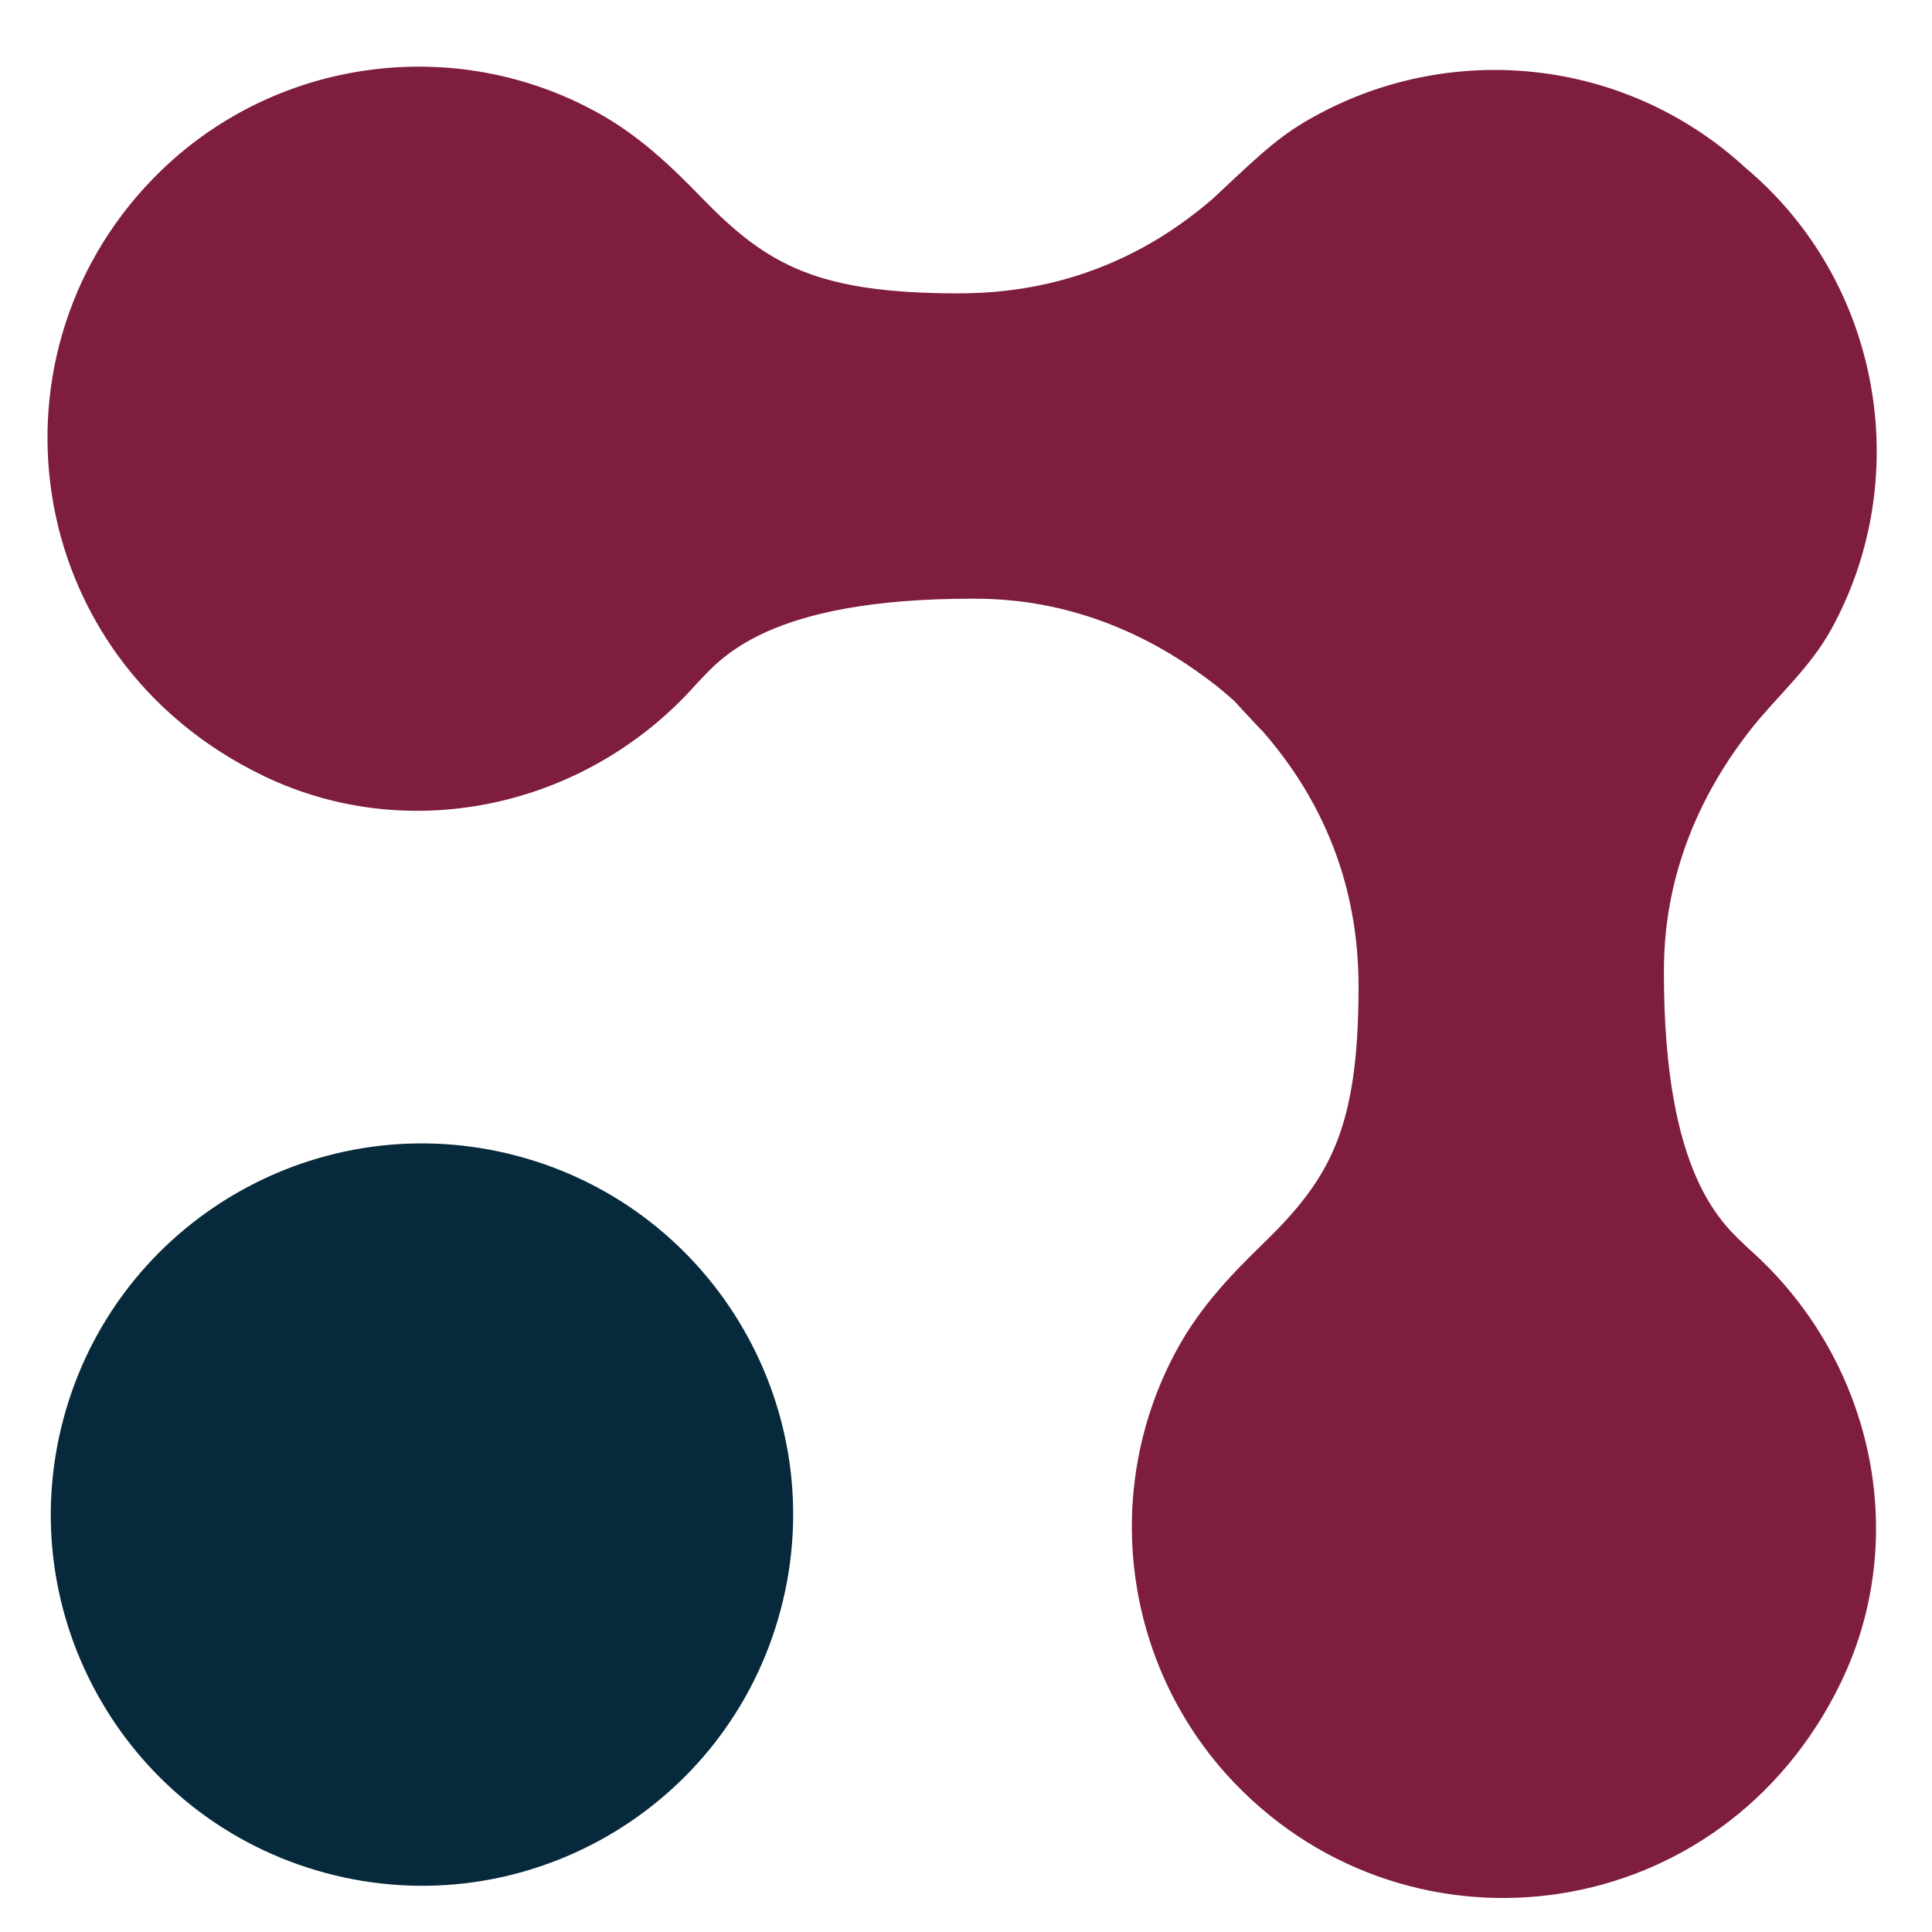 <svg width="41" height="41" viewBox="0 0 41 41" fill="none" xmlns="http://www.w3.org/2000/svg">
<g id="Frame 1087568">
<path id="Vector" d="M16.562 34.181C17.688 29.979 15.195 25.661 10.993 24.535C6.792 23.409 2.474 25.902 1.348 30.104C0.222 34.305 2.715 38.624 6.917 39.749C11.118 40.875 15.437 38.382 16.562 34.181Z" fill="#07293C"/>
<path id="Vector_2" d="M25.808 4.149C25.808 4.149 25.788 4.174 25.775 4.184C23.719 5.985 21.592 6.229 20.311 6.226C17.346 6.218 16.285 5.633 14.891 4.197C14.251 3.536 13.564 2.876 12.679 2.389C9.674 0.73 5.908 1.223 3.433 3.607C-0.466 7.365 0.398 13.951 5.578 16.459C8.718 17.979 12.497 17.112 14.799 14.492C15.277 14.003 16.252 12.695 20.687 12.705C21.604 12.708 23.617 12.839 25.783 14.53C25.923 14.638 26.054 14.754 26.188 14.871C26.349 15.049 26.537 15.245 26.754 15.478C26.764 15.491 26.779 15.499 26.789 15.511C28.591 17.567 28.834 19.694 28.831 20.976C28.823 23.94 28.239 25.002 26.802 26.395C26.142 27.035 25.482 27.722 24.995 28.607C23.336 31.612 23.828 35.378 26.212 37.853C29.97 41.752 36.556 40.888 39.065 35.708C40.584 32.568 39.717 28.789 37.097 26.488C36.608 26.009 35.3 25.034 35.311 20.599C35.313 19.682 35.444 17.669 37.135 15.503C37.685 14.796 38.403 14.196 38.874 13.333C40.508 10.345 40.004 6.572 37.641 4.12C37.44 3.911 37.229 3.716 37.014 3.537C36.981 3.508 36.949 3.476 36.916 3.447C34.407 1.239 30.889 0.917 28.091 2.365C27.245 2.803 26.89 3.133 25.802 4.157L25.808 4.149Z" fill="#7F1D40"/>
</g>
</svg>
